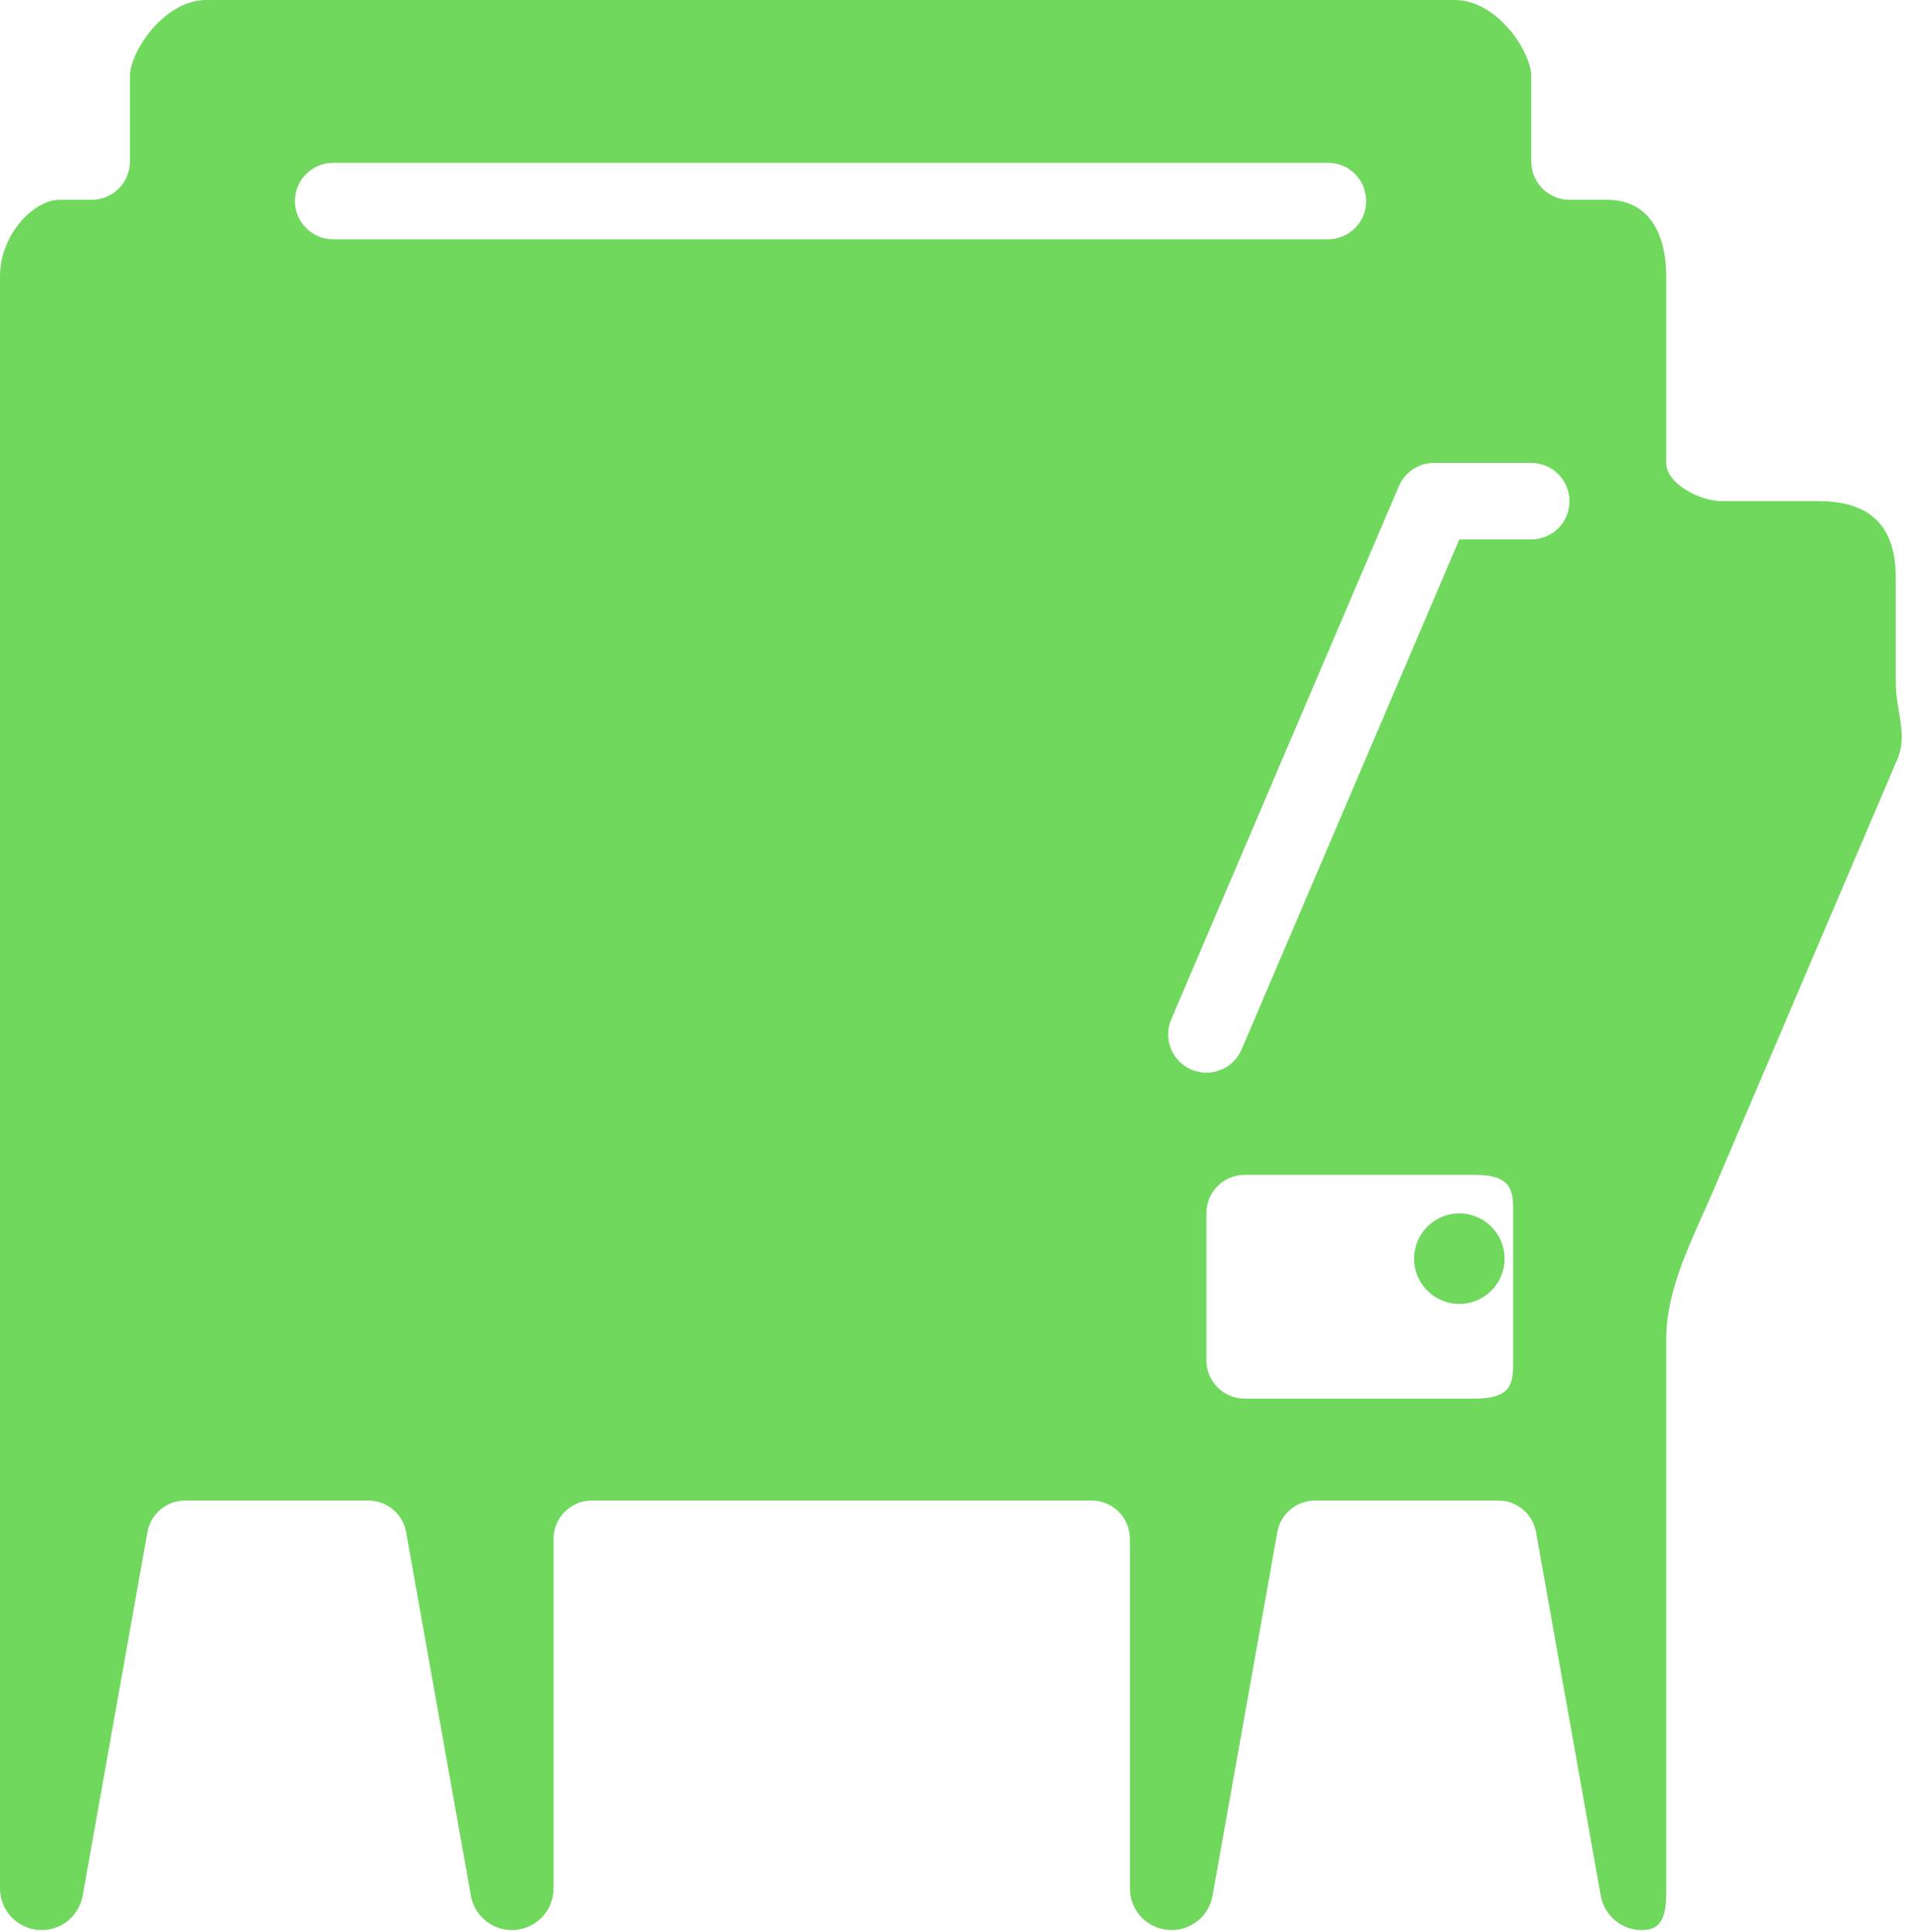 <svg xmlns="http://www.w3.org/2000/svg" width="100" height="101" viewBox="0 0 100 101" fill="none"><path fill-rule="evenodd" clip-rule="evenodd" d="M99.198 39.654L89.604 62.141C88.546 64.623 87.1 67.292 87.1 69.99V98.723C87.1 99.925 87.025 100.9 85.823 100.9C84.768 100.9 83.865 100.144 83.68 99.105L80.294 80.094C80.124 79.14 79.294 78.445 78.325 78.445H68.739C67.77 78.445 66.94 79.14 66.77 80.094L63.384 99.105C63.199 100.144 62.296 100.9 61.241 100.9C60.039 100.9 59.064 99.925 59.064 98.723V80.445C59.064 79.341 58.169 78.445 57.064 78.445H30.936C29.831 78.445 28.936 79.341 28.936 80.445V98.723C28.936 99.925 27.961 100.9 26.759 100.9C25.704 100.9 24.801 100.144 24.616 99.105L21.23 80.094C21.06 79.14 20.23 78.445 19.261 78.445H9.675C8.706 78.445 7.876 79.14 7.706 80.094L4.32 99.105C4.135 100.144 3.232 100.9 2.177 100.9C0.975 100.9 0 99.925 0 98.723V14.445C0 12.236 1.791 10.445 3.1 10.445H4.792C5.896 10.445 6.792 9.55 6.792 8.445V4C6.792 2.691 8.583 0 10.792 0H76.045C78.254 0 80.045 2.691 80.045 4V8.445C80.045 9.55 80.94 10.445 82.045 10.445H84C86.209 10.445 87.1 12.236 87.1 14.445V24.201C87.1 25.306 88.895 26.201 90 26.201H95.1C98.209 26.201 99.1 27.992 99.1 30.201V35.73C99.1 37.079 99.727 38.414 99.198 39.654ZM63.064 71.116C63.064 72.221 63.96 73.117 65.064 73.117H77.1C79.105 73.117 79.1 72.221 79.1 71.116V63.419C79.1 62.315 79.105 61.419 77.1 61.419H65.064C63.96 61.419 63.064 62.315 63.064 63.419V71.116ZM69.417 8.51H17.417C16.312 8.51 15.417 9.405 15.417 10.51C15.417 11.614 16.312 12.509 17.417 12.509H69.417C70.523 12.509 71.417 11.614 71.417 10.51C71.417 9.405 70.523 8.51 69.417 8.51ZM80.044 24.201H74.964C74.163 24.201 73.439 24.678 73.124 25.416L61.224 53.293C60.79 54.309 61.263 55.483 62.279 55.918C62.534 56.027 62.8 56.079 63.064 56.079C63.839 56.079 64.579 55.623 64.904 54.863L76.284 28.201H80.044C81.15 28.201 82.044 27.305 82.044 26.201C82.044 25.096 81.15 24.201 80.044 24.201ZM76.284 63.436C77.591 63.436 78.65 64.495 78.65 65.801C78.65 67.107 77.591 68.167 76.284 68.167C74.978 68.167 73.919 67.107 73.919 65.801C73.919 64.495 74.978 63.436 76.284 63.436Z" fill="#6FD85D"></path></svg>
